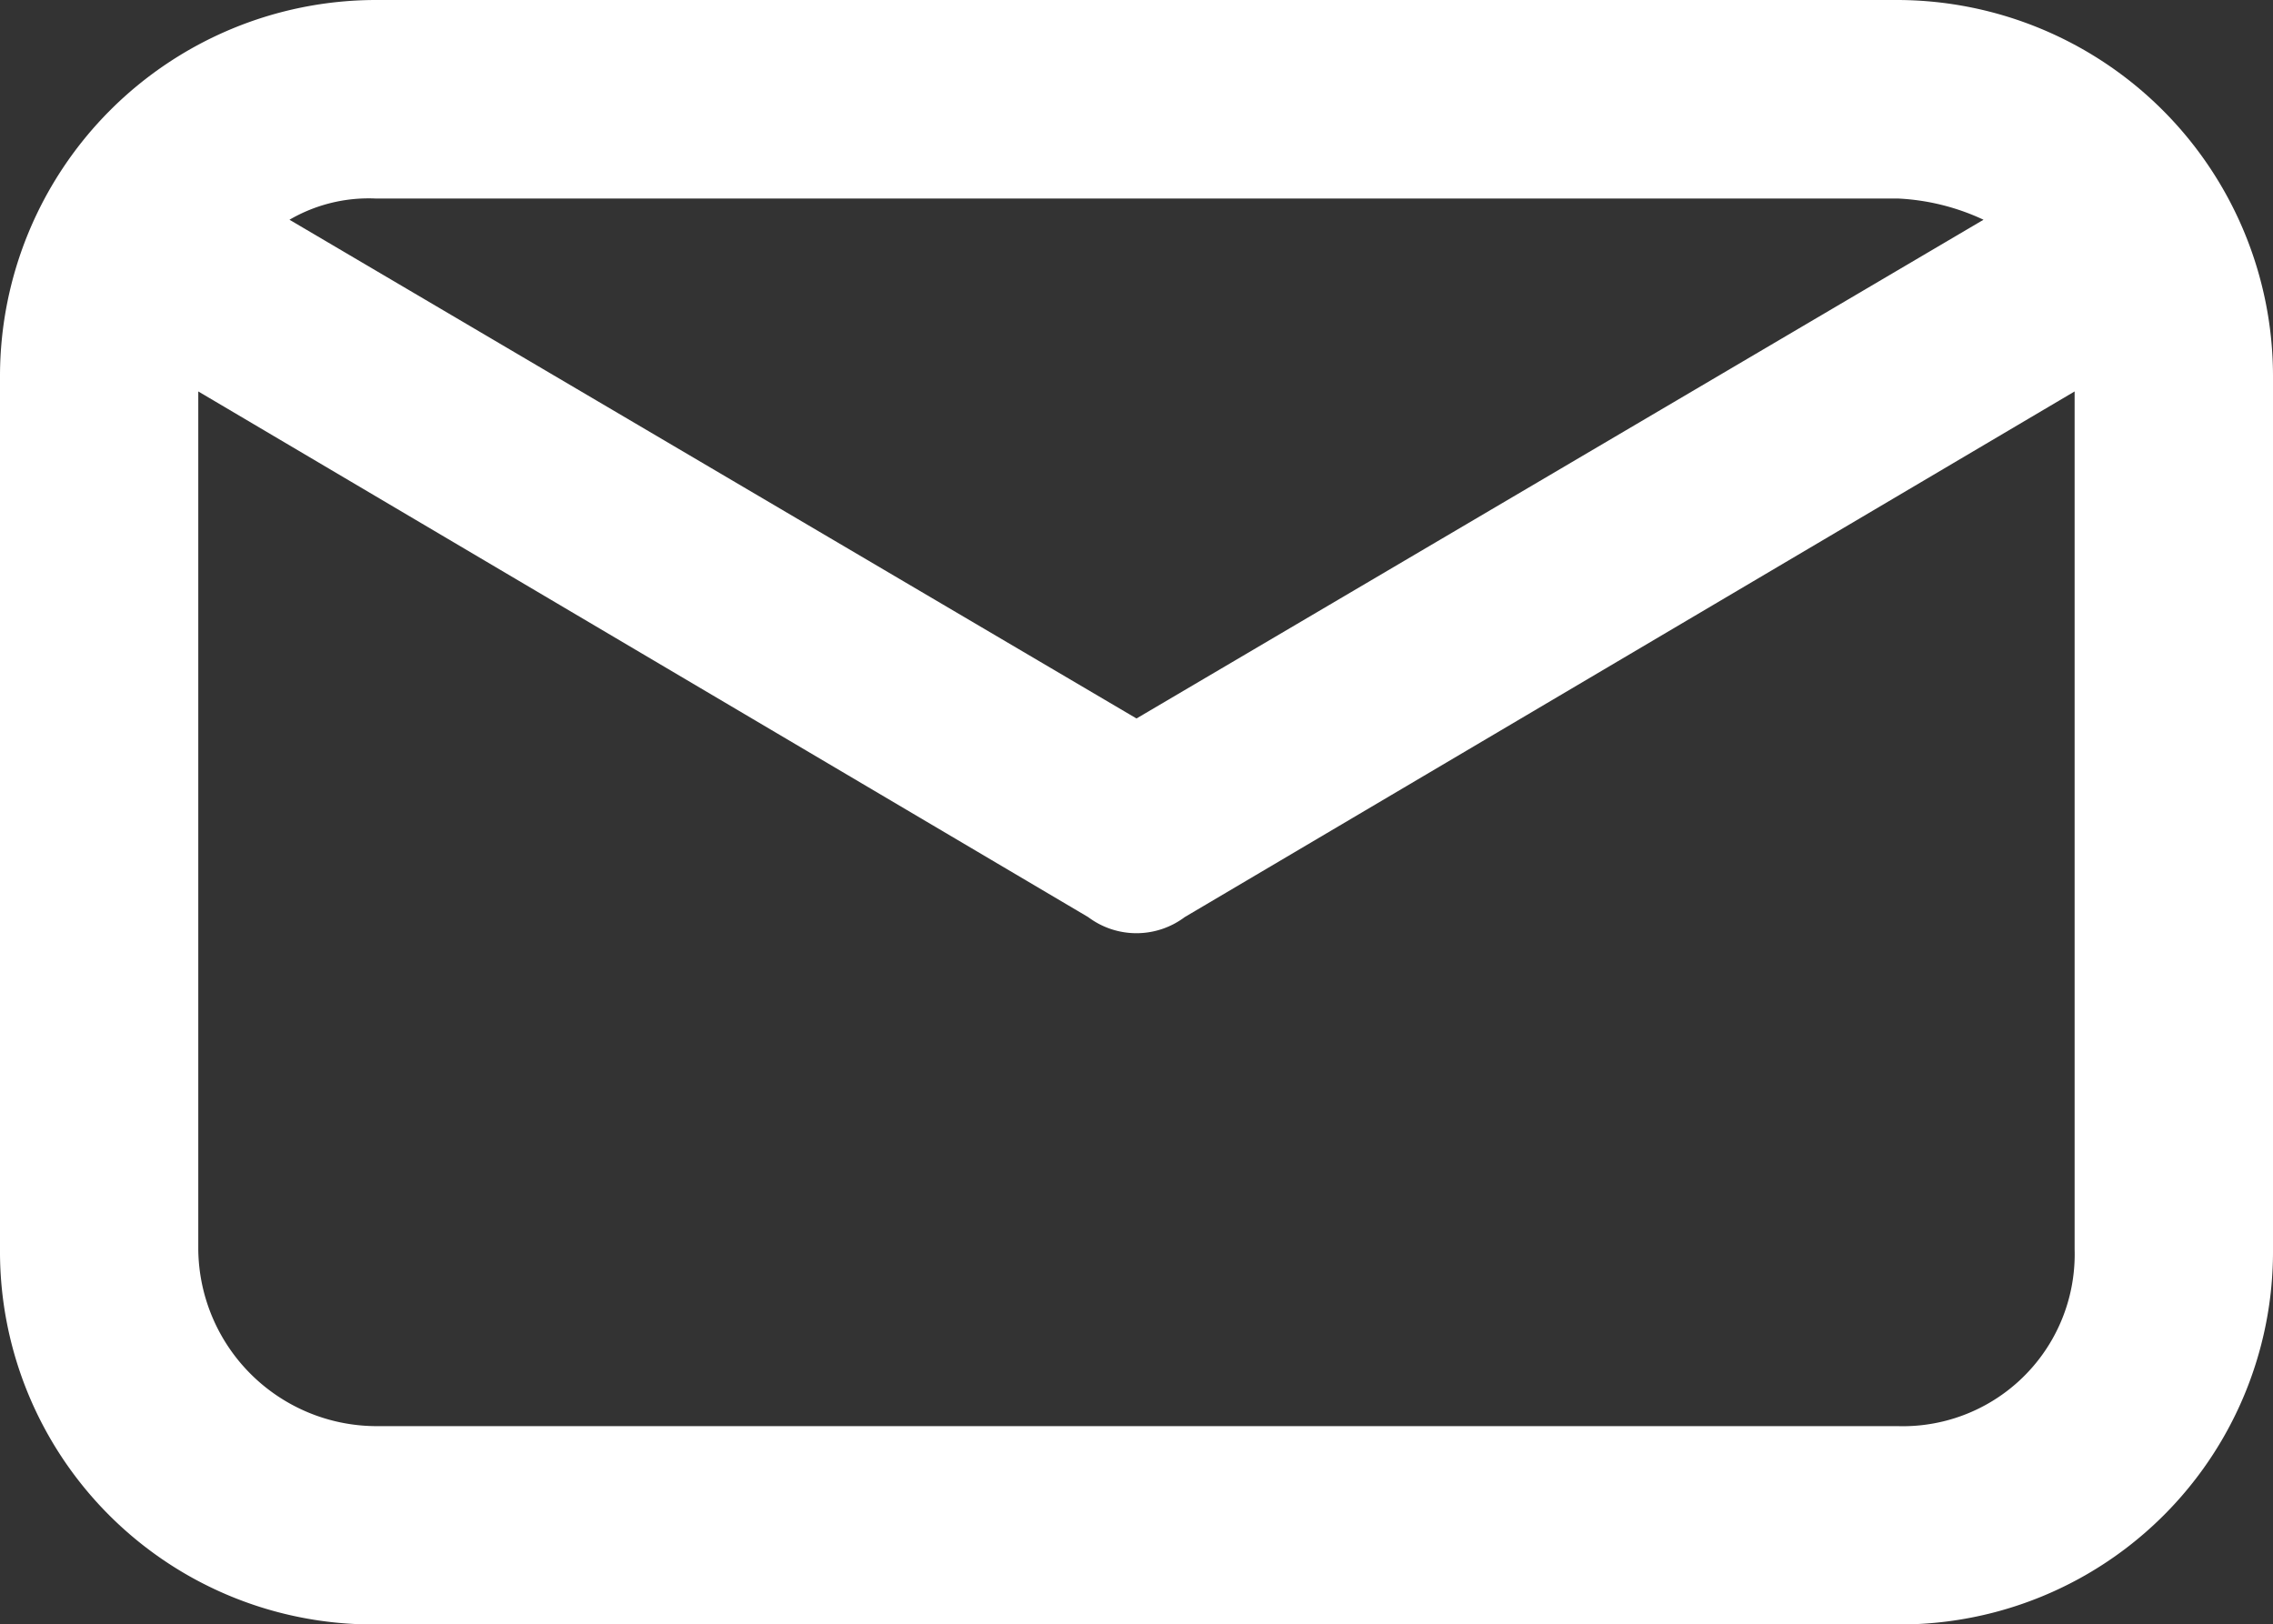 <svg xmlns="http://www.w3.org/2000/svg" width="22.056" height="15.761" viewBox="0 0 22.056 15.761">
  <rect x="0" y="0" width="22.056" height="15.761" fill="#333333" stroke="none"/>
  <path id="パス_1482" data-name="パス 1482" d="M583.424,561.45H568.652a3.651,3.651,0,0,0-3.642,3.642v8.479a3.618,3.618,0,0,0,3.642,3.64h14.772a3.618,3.618,0,0,0,3.642-3.64v-8.479a3.652,3.652,0,0,0-3.642-3.642m0,1.926a2.2,2.2,0,0,1,.833.206l-8.219,4.839-8.219-4.839a1.527,1.527,0,0,1,.833-.206Zm0,11.911H568.652a1.732,1.732,0,0,1-1.718-1.716v-8.323l8.635,5.1a.78.78,0,0,0,.937,0l8.635-5.1v8.323a1.668,1.668,0,0,1-1.718,1.716" transform="translate(-565.01 -561.45)" fill="#fff"/>
</svg>
